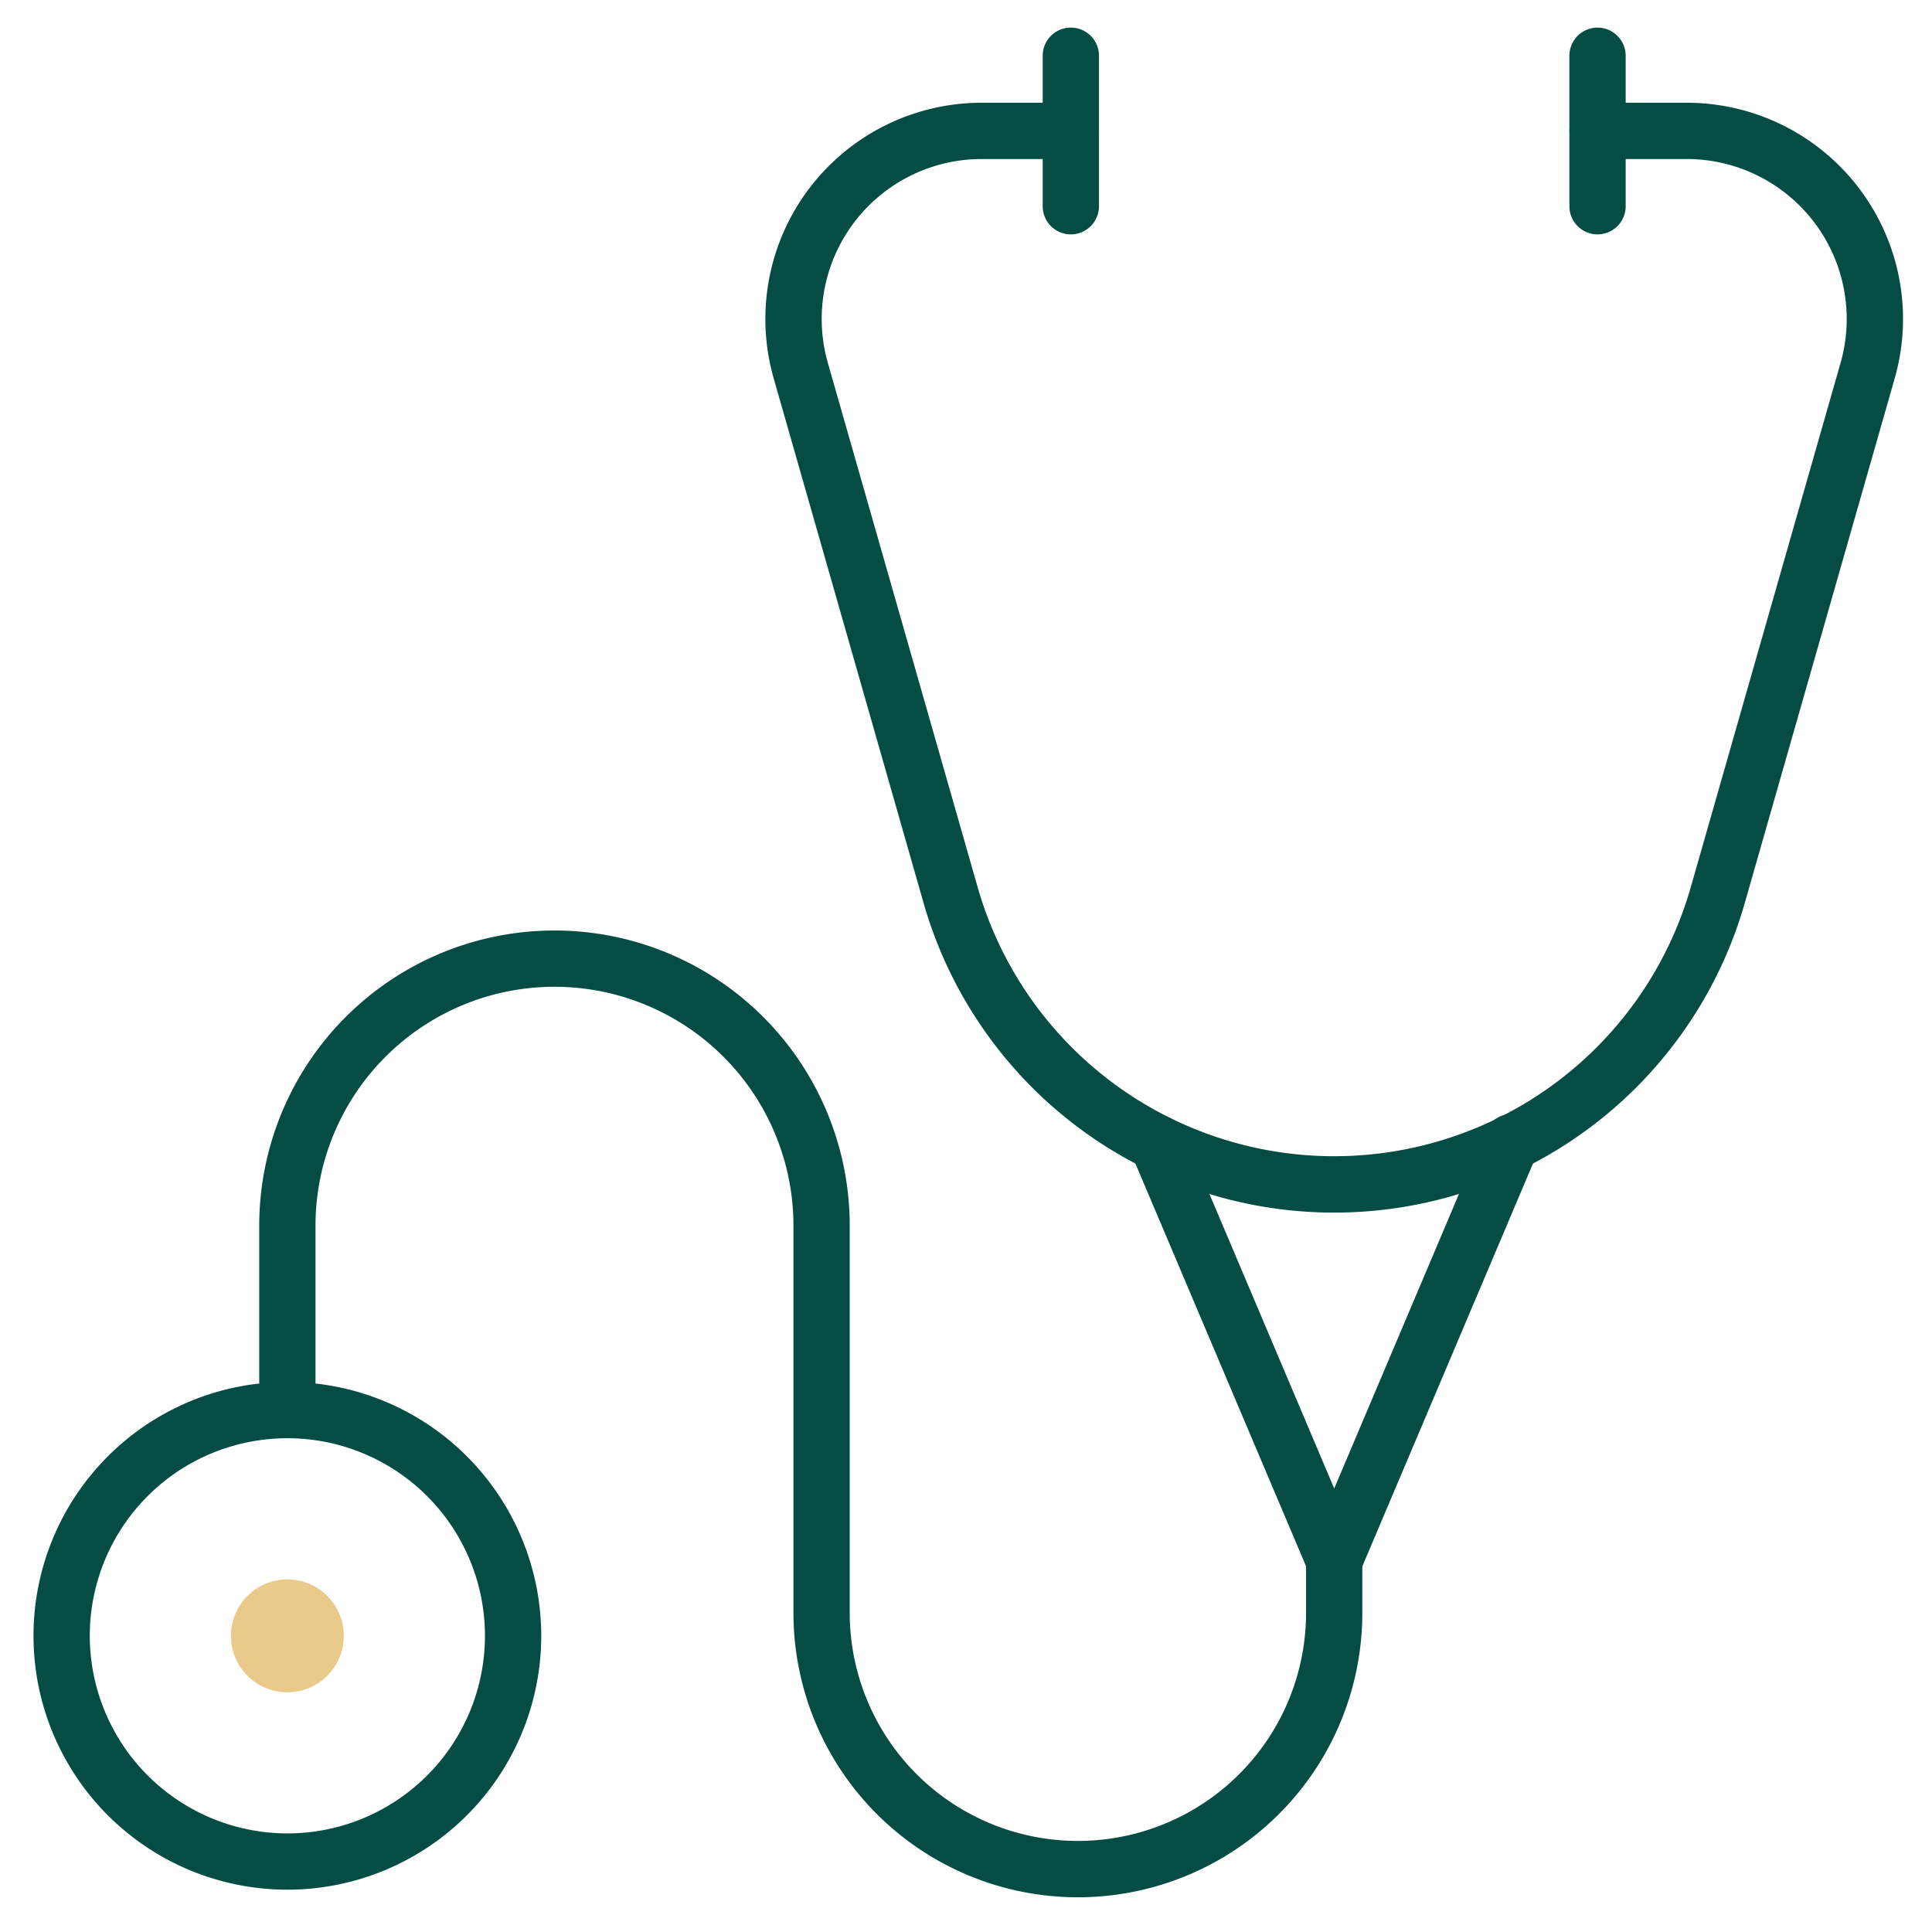 <?xml version="1.0" encoding="UTF-8"?> <svg xmlns="http://www.w3.org/2000/svg" xmlns:xlink="http://www.w3.org/1999/xlink" width="103" height="103" viewBox="0 0 103 103"><defs><clipPath id="a"><rect width="103" height="103" transform="translate(-0.278 0.037)" fill="none" stroke="#707070" stroke-width="3"></rect></clipPath></defs><g transform="translate(0.277 -0.037)"><g clip-path="url(#a)"><path d="M0,9.523a1.5,1.5,0,0,1-1.5-1.5V0A1.5,1.5,0,0,1,0-1.5,1.5,1.5,0,0,1,1.5,0V8.023A1.5,1.5,0,0,1,0,9.523Z" transform="translate(56.812 3.009)" fill="#054d44"></path><path d="M0,9.523a1.5,1.5,0,0,1-1.5-1.5V0A1.5,1.5,0,0,1,0-1.5,1.5,1.5,0,0,1,1.5,0V8.023A1.5,1.5,0,0,1,0,9.523Z" transform="translate(84.892 3.009)" fill="#054d44"></path></g><path d="M76.241,90.085a1.5,1.5,0,0,1-1.381-.915L65.419,66.887a1.5,1.5,0,0,1,2.762-1.17L76.241,84.74,84.3,65.717a1.5,1.5,0,1,1,2.762,1.17L77.622,89.17A1.5,1.5,0,0,1,76.241,90.085Z" transform="translate(-5.388 -5.348)" fill="#054d44"></path><g clip-path="url(#a)"><path d="M74.538,65.3A22.763,22.763,0,0,1,52.644,48.779L44.659,20.831a11.528,11.528,0,0,1,11.086-14.7H60.5a1.5,1.5,0,0,1,0,3H55.745a8.528,8.528,0,0,0-8.2,10.871l7.985,27.948a19.769,19.769,0,0,0,38.02,0l7.985-27.948a8.528,8.528,0,0,0-8.2-10.871H88.58a1.5,1.5,0,1,1,0-3h4.757a11.528,11.528,0,0,1,11.083,14.7L96.433,48.779A22.763,22.763,0,0,1,74.538,65.3Z" transform="translate(-3.687 -0.616)" fill="#054d44"></path><path d="M58.508,105.674A15.164,15.164,0,0,1,43.344,90.506V69.873a12.74,12.74,0,1,0-25.481,0V79.7a1.5,1.5,0,0,1-3,0V69.873a15.74,15.74,0,1,1,31.481,0V90.506a12.164,12.164,0,1,0,24.328,0V87.728a1.5,1.5,0,0,1,3,0V90.51a15.164,15.164,0,0,1-15.164,15.164Z" transform="translate(-1.32 -4.488)" fill="#054d44"></path><path d="M12.034-1.5A13.534,13.534,0,0,1,25.568,12.034,13.534,13.534,0,0,1,12.034,25.568,13.534,13.534,0,0,1-1.5,12.034,13.534,13.534,0,0,1,12.034-1.5Zm0,24.068A10.534,10.534,0,1,0,1.5,12.034,10.546,10.546,0,0,0,12.034,22.568Z" transform="translate(3.009 75.213)" fill="#054d44"></path><path d="M13.09,94.639A3.009,3.009,0,1,0,16.1,91.63a3.009,3.009,0,0,0-3.009,3.009" transform="translate(-1.056 -7.391)" fill="#eaca8b"></path></g></g></svg> 